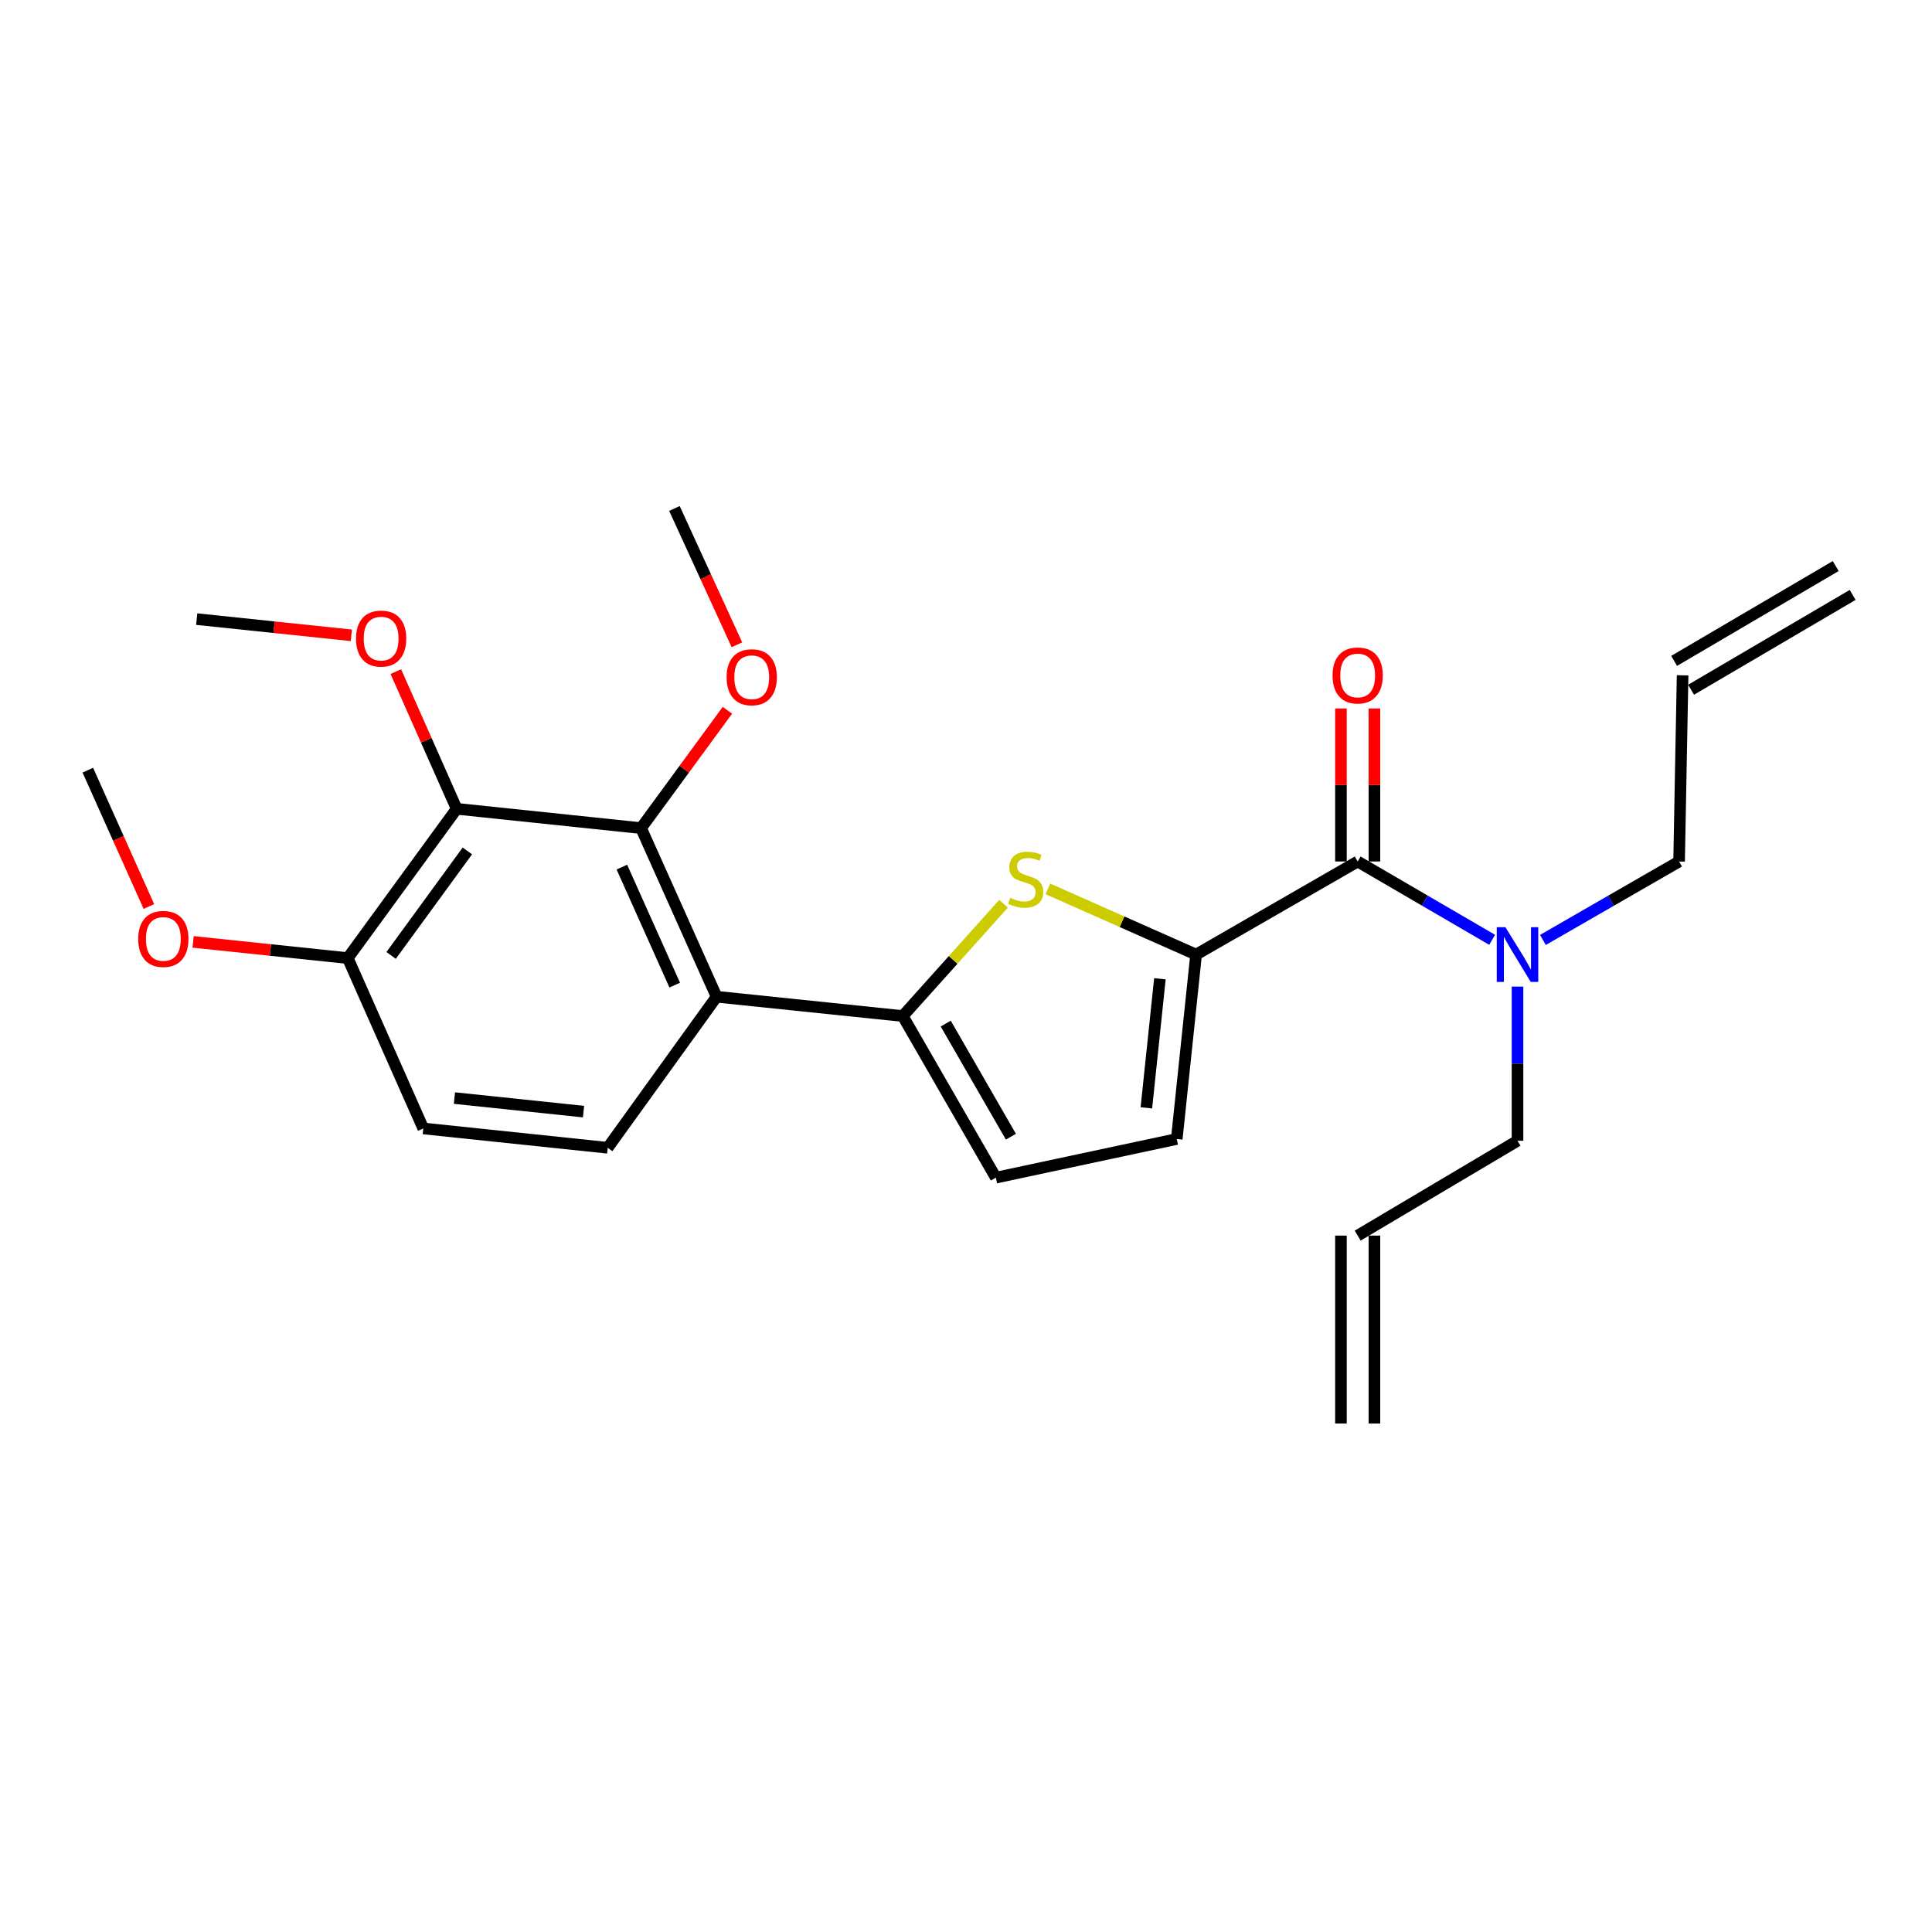 <?xml version='1.0' encoding='iso-8859-1'?>
<svg version='1.1' baseProfile='full'
              xmlns='http://www.w3.org/2000/svg'
                      xmlns:rdkit='http://www.rdkit.org/xml'
                      xmlns:xlink='http://www.w3.org/1999/xlink'
                  xml:space='preserve'
width='1000px' height='1000px' viewBox='0 0 1000 1000'>
<!-- END OF HEADER -->
<rect style='opacity:1.0;fill:#FFFFFF;stroke:none' width='1000' height='1000' x='0' y='0'> </rect>
<path class='bond-0' d='M 702.729,445.909 L 737.527,466.176' style='fill:none;fill-rule:evenodd;stroke:#000000;stroke-width:6px;stroke-linecap:butt;stroke-linejoin:miter;stroke-opacity:1' />
<path class='bond-0' d='M 737.527,466.176 L 772.325,486.442' style='fill:none;fill-rule:evenodd;stroke:#0000FF;stroke-width:6px;stroke-linecap:butt;stroke-linejoin:miter;stroke-opacity:1' />
<path class='bond-1' d='M 711.39,445.909 L 711.39,406.311' style='fill:none;fill-rule:evenodd;stroke:#000000;stroke-width:6px;stroke-linecap:butt;stroke-linejoin:miter;stroke-opacity:1' />
<path class='bond-1' d='M 711.39,406.311 L 711.39,366.713' style='fill:none;fill-rule:evenodd;stroke:#FF0000;stroke-width:6px;stroke-linecap:butt;stroke-linejoin:miter;stroke-opacity:1' />
<path class='bond-1' d='M 694.068,445.909 L 694.068,406.311' style='fill:none;fill-rule:evenodd;stroke:#000000;stroke-width:6px;stroke-linecap:butt;stroke-linejoin:miter;stroke-opacity:1' />
<path class='bond-1' d='M 694.068,406.311 L 694.068,366.713' style='fill:none;fill-rule:evenodd;stroke:#FF0000;stroke-width:6px;stroke-linecap:butt;stroke-linejoin:miter;stroke-opacity:1' />
<path class='bond-2' d='M 702.729,445.909 L 619.095,494.091' style='fill:none;fill-rule:evenodd;stroke:#000000;stroke-width:6px;stroke-linecap:butt;stroke-linejoin:miter;stroke-opacity:1' />
<path class='bond-3' d='M 785.459,510.661 L 785.459,550.559' style='fill:none;fill-rule:evenodd;stroke:#0000FF;stroke-width:6px;stroke-linecap:butt;stroke-linejoin:miter;stroke-opacity:1' />
<path class='bond-3' d='M 785.459,550.559 L 785.459,590.457' style='fill:none;fill-rule:evenodd;stroke:#000000;stroke-width:6px;stroke-linecap:butt;stroke-linejoin:miter;stroke-opacity:1' />
<path class='bond-4' d='M 798.612,486.514 L 833.852,466.211' style='fill:none;fill-rule:evenodd;stroke:#0000FF;stroke-width:6px;stroke-linecap:butt;stroke-linejoin:miter;stroke-opacity:1' />
<path class='bond-4' d='M 833.852,466.211 L 869.093,445.909' style='fill:none;fill-rule:evenodd;stroke:#000000;stroke-width:6px;stroke-linecap:butt;stroke-linejoin:miter;stroke-opacity:1' />
<path class='bond-5' d='M 236.367,418.637 L 179.995,495.91' style='fill:none;fill-rule:evenodd;stroke:#000000;stroke-width:6px;stroke-linecap:butt;stroke-linejoin:miter;stroke-opacity:1' />
<path class='bond-5' d='M 241.904,440.437 L 202.444,494.528' style='fill:none;fill-rule:evenodd;stroke:#000000;stroke-width:6px;stroke-linecap:butt;stroke-linejoin:miter;stroke-opacity:1' />
<path class='bond-6' d='M 236.367,418.637 L 331.818,428.635' style='fill:none;fill-rule:evenodd;stroke:#000000;stroke-width:6px;stroke-linecap:butt;stroke-linejoin:miter;stroke-opacity:1' />
<path class='bond-7' d='M 236.367,418.637 L 220.624,383.13' style='fill:none;fill-rule:evenodd;stroke:#000000;stroke-width:6px;stroke-linecap:butt;stroke-linejoin:miter;stroke-opacity:1' />
<path class='bond-7' d='M 220.624,383.13 L 204.881,347.623' style='fill:none;fill-rule:evenodd;stroke:#FF0000;stroke-width:6px;stroke-linecap:butt;stroke-linejoin:miter;stroke-opacity:1' />
<path class='bond-8' d='M 179.995,495.91 L 219.093,584.086' style='fill:none;fill-rule:evenodd;stroke:#000000;stroke-width:6px;stroke-linecap:butt;stroke-linejoin:miter;stroke-opacity:1' />
<path class='bond-9' d='M 179.995,495.91 L 139.969,491.718' style='fill:none;fill-rule:evenodd;stroke:#000000;stroke-width:6px;stroke-linecap:butt;stroke-linejoin:miter;stroke-opacity:1' />
<path class='bond-9' d='M 139.969,491.718 L 99.943,487.525' style='fill:none;fill-rule:evenodd;stroke:#FF0000;stroke-width:6px;stroke-linecap:butt;stroke-linejoin:miter;stroke-opacity:1' />
<path class='bond-10' d='M 219.093,584.086 L 314.544,594.094' style='fill:none;fill-rule:evenodd;stroke:#000000;stroke-width:6px;stroke-linecap:butt;stroke-linejoin:miter;stroke-opacity:1' />
<path class='bond-10' d='M 235.217,568.36 L 302.033,575.366' style='fill:none;fill-rule:evenodd;stroke:#000000;stroke-width:6px;stroke-linecap:butt;stroke-linejoin:miter;stroke-opacity:1' />
<path class='bond-11' d='M 314.544,594.094 L 370.907,515.907' style='fill:none;fill-rule:evenodd;stroke:#000000;stroke-width:6px;stroke-linecap:butt;stroke-linejoin:miter;stroke-opacity:1' />
<path class='bond-12' d='M 370.907,515.907 L 331.818,428.635' style='fill:none;fill-rule:evenodd;stroke:#000000;stroke-width:6px;stroke-linecap:butt;stroke-linejoin:miter;stroke-opacity:1' />
<path class='bond-12' d='M 349.235,509.897 L 321.873,448.807' style='fill:none;fill-rule:evenodd;stroke:#000000;stroke-width:6px;stroke-linecap:butt;stroke-linejoin:miter;stroke-opacity:1' />
<path class='bond-13' d='M 370.907,515.907 L 467.272,525.905' style='fill:none;fill-rule:evenodd;stroke:#000000;stroke-width:6px;stroke-linecap:butt;stroke-linejoin:miter;stroke-opacity:1' />
<path class='bond-14' d='M 331.818,428.635 L 354.161,398.138' style='fill:none;fill-rule:evenodd;stroke:#000000;stroke-width:6px;stroke-linecap:butt;stroke-linejoin:miter;stroke-opacity:1' />
<path class='bond-14' d='M 354.161,398.138 L 376.505,367.64' style='fill:none;fill-rule:evenodd;stroke:#FF0000;stroke-width:6px;stroke-linecap:butt;stroke-linejoin:miter;stroke-opacity:1' />
<path class='bond-15' d='M 467.272,525.905 L 515.455,609.549' style='fill:none;fill-rule:evenodd;stroke:#000000;stroke-width:6px;stroke-linecap:butt;stroke-linejoin:miter;stroke-opacity:1' />
<path class='bond-15' d='M 489.509,529.806 L 523.237,588.356' style='fill:none;fill-rule:evenodd;stroke:#000000;stroke-width:6px;stroke-linecap:butt;stroke-linejoin:miter;stroke-opacity:1' />
<path class='bond-16' d='M 467.272,525.905 L 493.36,496.839' style='fill:none;fill-rule:evenodd;stroke:#000000;stroke-width:6px;stroke-linecap:butt;stroke-linejoin:miter;stroke-opacity:1' />
<path class='bond-16' d='M 493.36,496.839 L 519.447,467.773' style='fill:none;fill-rule:evenodd;stroke:#CCCC00;stroke-width:6px;stroke-linecap:butt;stroke-linejoin:miter;stroke-opacity:1' />
<path class='bond-17' d='M 515.455,609.549 L 609.087,589.543' style='fill:none;fill-rule:evenodd;stroke:#000000;stroke-width:6px;stroke-linecap:butt;stroke-linejoin:miter;stroke-opacity:1' />
<path class='bond-18' d='M 609.087,589.543 L 619.095,494.091' style='fill:none;fill-rule:evenodd;stroke:#000000;stroke-width:6px;stroke-linecap:butt;stroke-linejoin:miter;stroke-opacity:1' />
<path class='bond-18' d='M 593.361,573.419 L 600.367,506.603' style='fill:none;fill-rule:evenodd;stroke:#000000;stroke-width:6px;stroke-linecap:butt;stroke-linejoin:miter;stroke-opacity:1' />
<path class='bond-19' d='M 619.095,494.091 L 580.748,477.094' style='fill:none;fill-rule:evenodd;stroke:#000000;stroke-width:6px;stroke-linecap:butt;stroke-linejoin:miter;stroke-opacity:1' />
<path class='bond-19' d='M 580.748,477.094 L 542.401,460.096' style='fill:none;fill-rule:evenodd;stroke:#CCCC00;stroke-width:6px;stroke-linecap:butt;stroke-linejoin:miter;stroke-opacity:1' />
<path class='bond-20' d='M 381.43,333.738 L 365.261,298.462' style='fill:none;fill-rule:evenodd;stroke:#FF0000;stroke-width:6px;stroke-linecap:butt;stroke-linejoin:miter;stroke-opacity:1' />
<path class='bond-20' d='M 365.261,298.462 L 349.091,263.186' style='fill:none;fill-rule:evenodd;stroke:#000000;stroke-width:6px;stroke-linecap:butt;stroke-linejoin:miter;stroke-opacity:1' />
<path class='bond-21' d='M 181.869,328.838 L 141.843,324.646' style='fill:none;fill-rule:evenodd;stroke:#FF0000;stroke-width:6px;stroke-linecap:butt;stroke-linejoin:miter;stroke-opacity:1' />
<path class='bond-21' d='M 141.843,324.646 L 101.817,320.453' style='fill:none;fill-rule:evenodd;stroke:#000000;stroke-width:6px;stroke-linecap:butt;stroke-linejoin:miter;stroke-opacity:1' />
<path class='bond-22' d='M 77.059,469.201 L 61.257,433.921' style='fill:none;fill-rule:evenodd;stroke:#FF0000;stroke-width:6px;stroke-linecap:butt;stroke-linejoin:miter;stroke-opacity:1' />
<path class='bond-22' d='M 61.257,433.921 L 45.455,398.64' style='fill:none;fill-rule:evenodd;stroke:#000000;stroke-width:6px;stroke-linecap:butt;stroke-linejoin:miter;stroke-opacity:1' />
<path class='bond-23' d='M 869.093,445.909 L 870.911,349.543' style='fill:none;fill-rule:evenodd;stroke:#000000;stroke-width:6px;stroke-linecap:butt;stroke-linejoin:miter;stroke-opacity:1' />
<path class='bond-24' d='M 785.459,590.457 L 702.729,639.544' style='fill:none;fill-rule:evenodd;stroke:#000000;stroke-width:6px;stroke-linecap:butt;stroke-linejoin:miter;stroke-opacity:1' />
<path class='bond-25' d='M 875.295,357.013 L 958.929,307.925' style='fill:none;fill-rule:evenodd;stroke:#000000;stroke-width:6px;stroke-linecap:butt;stroke-linejoin:miter;stroke-opacity:1' />
<path class='bond-25' d='M 866.527,342.074 L 950.162,292.987' style='fill:none;fill-rule:evenodd;stroke:#000000;stroke-width:6px;stroke-linecap:butt;stroke-linejoin:miter;stroke-opacity:1' />
<path class='bond-26' d='M 694.068,639.544 L 694.068,736.814' style='fill:none;fill-rule:evenodd;stroke:#000000;stroke-width:6px;stroke-linecap:butt;stroke-linejoin:miter;stroke-opacity:1' />
<path class='bond-26' d='M 711.39,639.544 L 711.39,736.814' style='fill:none;fill-rule:evenodd;stroke:#000000;stroke-width:6px;stroke-linecap:butt;stroke-linejoin:miter;stroke-opacity:1' />
<path  class='atom-1' d='M 779.199 479.931
L 788.479 494.931
Q 789.399 496.411, 790.879 499.091
Q 792.359 501.771, 792.439 501.931
L 792.439 479.931
L 796.199 479.931
L 796.199 508.251
L 792.319 508.251
L 782.359 491.851
Q 781.199 489.931, 779.959 487.731
Q 778.759 485.531, 778.399 484.851
L 778.399 508.251
L 774.719 508.251
L 774.719 479.931
L 779.199 479.931
' fill='#0000FF'/>
<path  class='atom-2' d='M 689.729 349.623
Q 689.729 342.823, 693.089 339.023
Q 696.449 335.223, 702.729 335.223
Q 709.009 335.223, 712.369 339.023
Q 715.729 342.823, 715.729 349.623
Q 715.729 356.503, 712.329 360.423
Q 708.929 364.303, 702.729 364.303
Q 696.489 364.303, 693.089 360.423
Q 689.729 356.543, 689.729 349.623
M 702.729 361.103
Q 707.049 361.103, 709.369 358.223
Q 711.729 355.303, 711.729 349.623
Q 711.729 344.063, 709.369 341.263
Q 707.049 338.423, 702.729 338.423
Q 698.409 338.423, 696.049 341.223
Q 693.729 344.023, 693.729 349.623
Q 693.729 355.343, 696.049 358.223
Q 698.409 361.103, 702.729 361.103
' fill='#FF0000'/>
<path  class='atom-13' d='M 522.909 464.723
Q 523.229 464.843, 524.549 465.403
Q 525.869 465.963, 527.309 466.323
Q 528.789 466.643, 530.229 466.643
Q 532.909 466.643, 534.469 465.363
Q 536.029 464.043, 536.029 461.763
Q 536.029 460.203, 535.229 459.243
Q 534.469 458.283, 533.269 457.763
Q 532.069 457.243, 530.069 456.643
Q 527.549 455.883, 526.029 455.163
Q 524.549 454.443, 523.469 452.923
Q 522.429 451.403, 522.429 448.843
Q 522.429 445.283, 524.829 443.083
Q 527.269 440.883, 532.069 440.883
Q 535.349 440.883, 539.069 442.443
L 538.149 445.523
Q 534.749 444.123, 532.189 444.123
Q 529.429 444.123, 527.909 445.283
Q 526.389 446.403, 526.429 448.363
Q 526.429 449.883, 527.189 450.803
Q 527.989 451.723, 529.109 452.243
Q 530.269 452.763, 532.189 453.363
Q 534.749 454.163, 536.269 454.963
Q 537.789 455.763, 538.869 457.403
Q 539.989 459.003, 539.989 461.763
Q 539.989 465.683, 537.349 467.803
Q 534.749 469.883, 530.389 469.883
Q 527.869 469.883, 525.949 469.323
Q 524.069 468.803, 521.829 467.883
L 522.909 464.723
' fill='#CCCC00'/>
<path  class='atom-14' d='M 376.094 350.538
Q 376.094 343.738, 379.454 339.938
Q 382.814 336.138, 389.094 336.138
Q 395.374 336.138, 398.734 339.938
Q 402.094 343.738, 402.094 350.538
Q 402.094 357.418, 398.694 361.338
Q 395.294 365.218, 389.094 365.218
Q 382.854 365.218, 379.454 361.338
Q 376.094 357.458, 376.094 350.538
M 389.094 362.018
Q 393.414 362.018, 395.734 359.138
Q 398.094 356.218, 398.094 350.538
Q 398.094 344.978, 395.734 342.178
Q 393.414 339.338, 389.094 339.338
Q 384.774 339.338, 382.414 342.138
Q 380.094 344.938, 380.094 350.538
Q 380.094 356.258, 382.414 359.138
Q 384.774 362.018, 389.094 362.018
' fill='#FF0000'/>
<path  class='atom-15' d='M 184.268 330.531
Q 184.268 323.731, 187.628 319.931
Q 190.988 316.131, 197.268 316.131
Q 203.548 316.131, 206.908 319.931
Q 210.268 323.731, 210.268 330.531
Q 210.268 337.411, 206.868 341.331
Q 203.468 345.211, 197.268 345.211
Q 191.028 345.211, 187.628 341.331
Q 184.268 337.451, 184.268 330.531
M 197.268 342.011
Q 201.588 342.011, 203.908 339.131
Q 206.268 336.211, 206.268 330.531
Q 206.268 324.971, 203.908 322.171
Q 201.588 319.331, 197.268 319.331
Q 192.948 319.331, 190.588 322.131
Q 188.268 324.931, 188.268 330.531
Q 188.268 336.251, 190.588 339.131
Q 192.948 342.011, 197.268 342.011
' fill='#FF0000'/>
<path  class='atom-16' d='M 71.543 485.992
Q 71.543 479.192, 74.903 475.392
Q 78.263 471.592, 84.543 471.592
Q 90.823 471.592, 94.183 475.392
Q 97.543 479.192, 97.543 485.992
Q 97.543 492.872, 94.143 496.792
Q 90.743 500.672, 84.543 500.672
Q 78.303 500.672, 74.903 496.792
Q 71.543 492.912, 71.543 485.992
M 84.543 497.472
Q 88.863 497.472, 91.183 494.592
Q 93.543 491.672, 93.543 485.992
Q 93.543 480.432, 91.183 477.632
Q 88.863 474.792, 84.543 474.792
Q 80.223 474.792, 77.863 477.592
Q 75.543 480.392, 75.543 485.992
Q 75.543 491.712, 77.863 494.592
Q 80.223 497.472, 84.543 497.472
' fill='#FF0000'/>
</svg>
